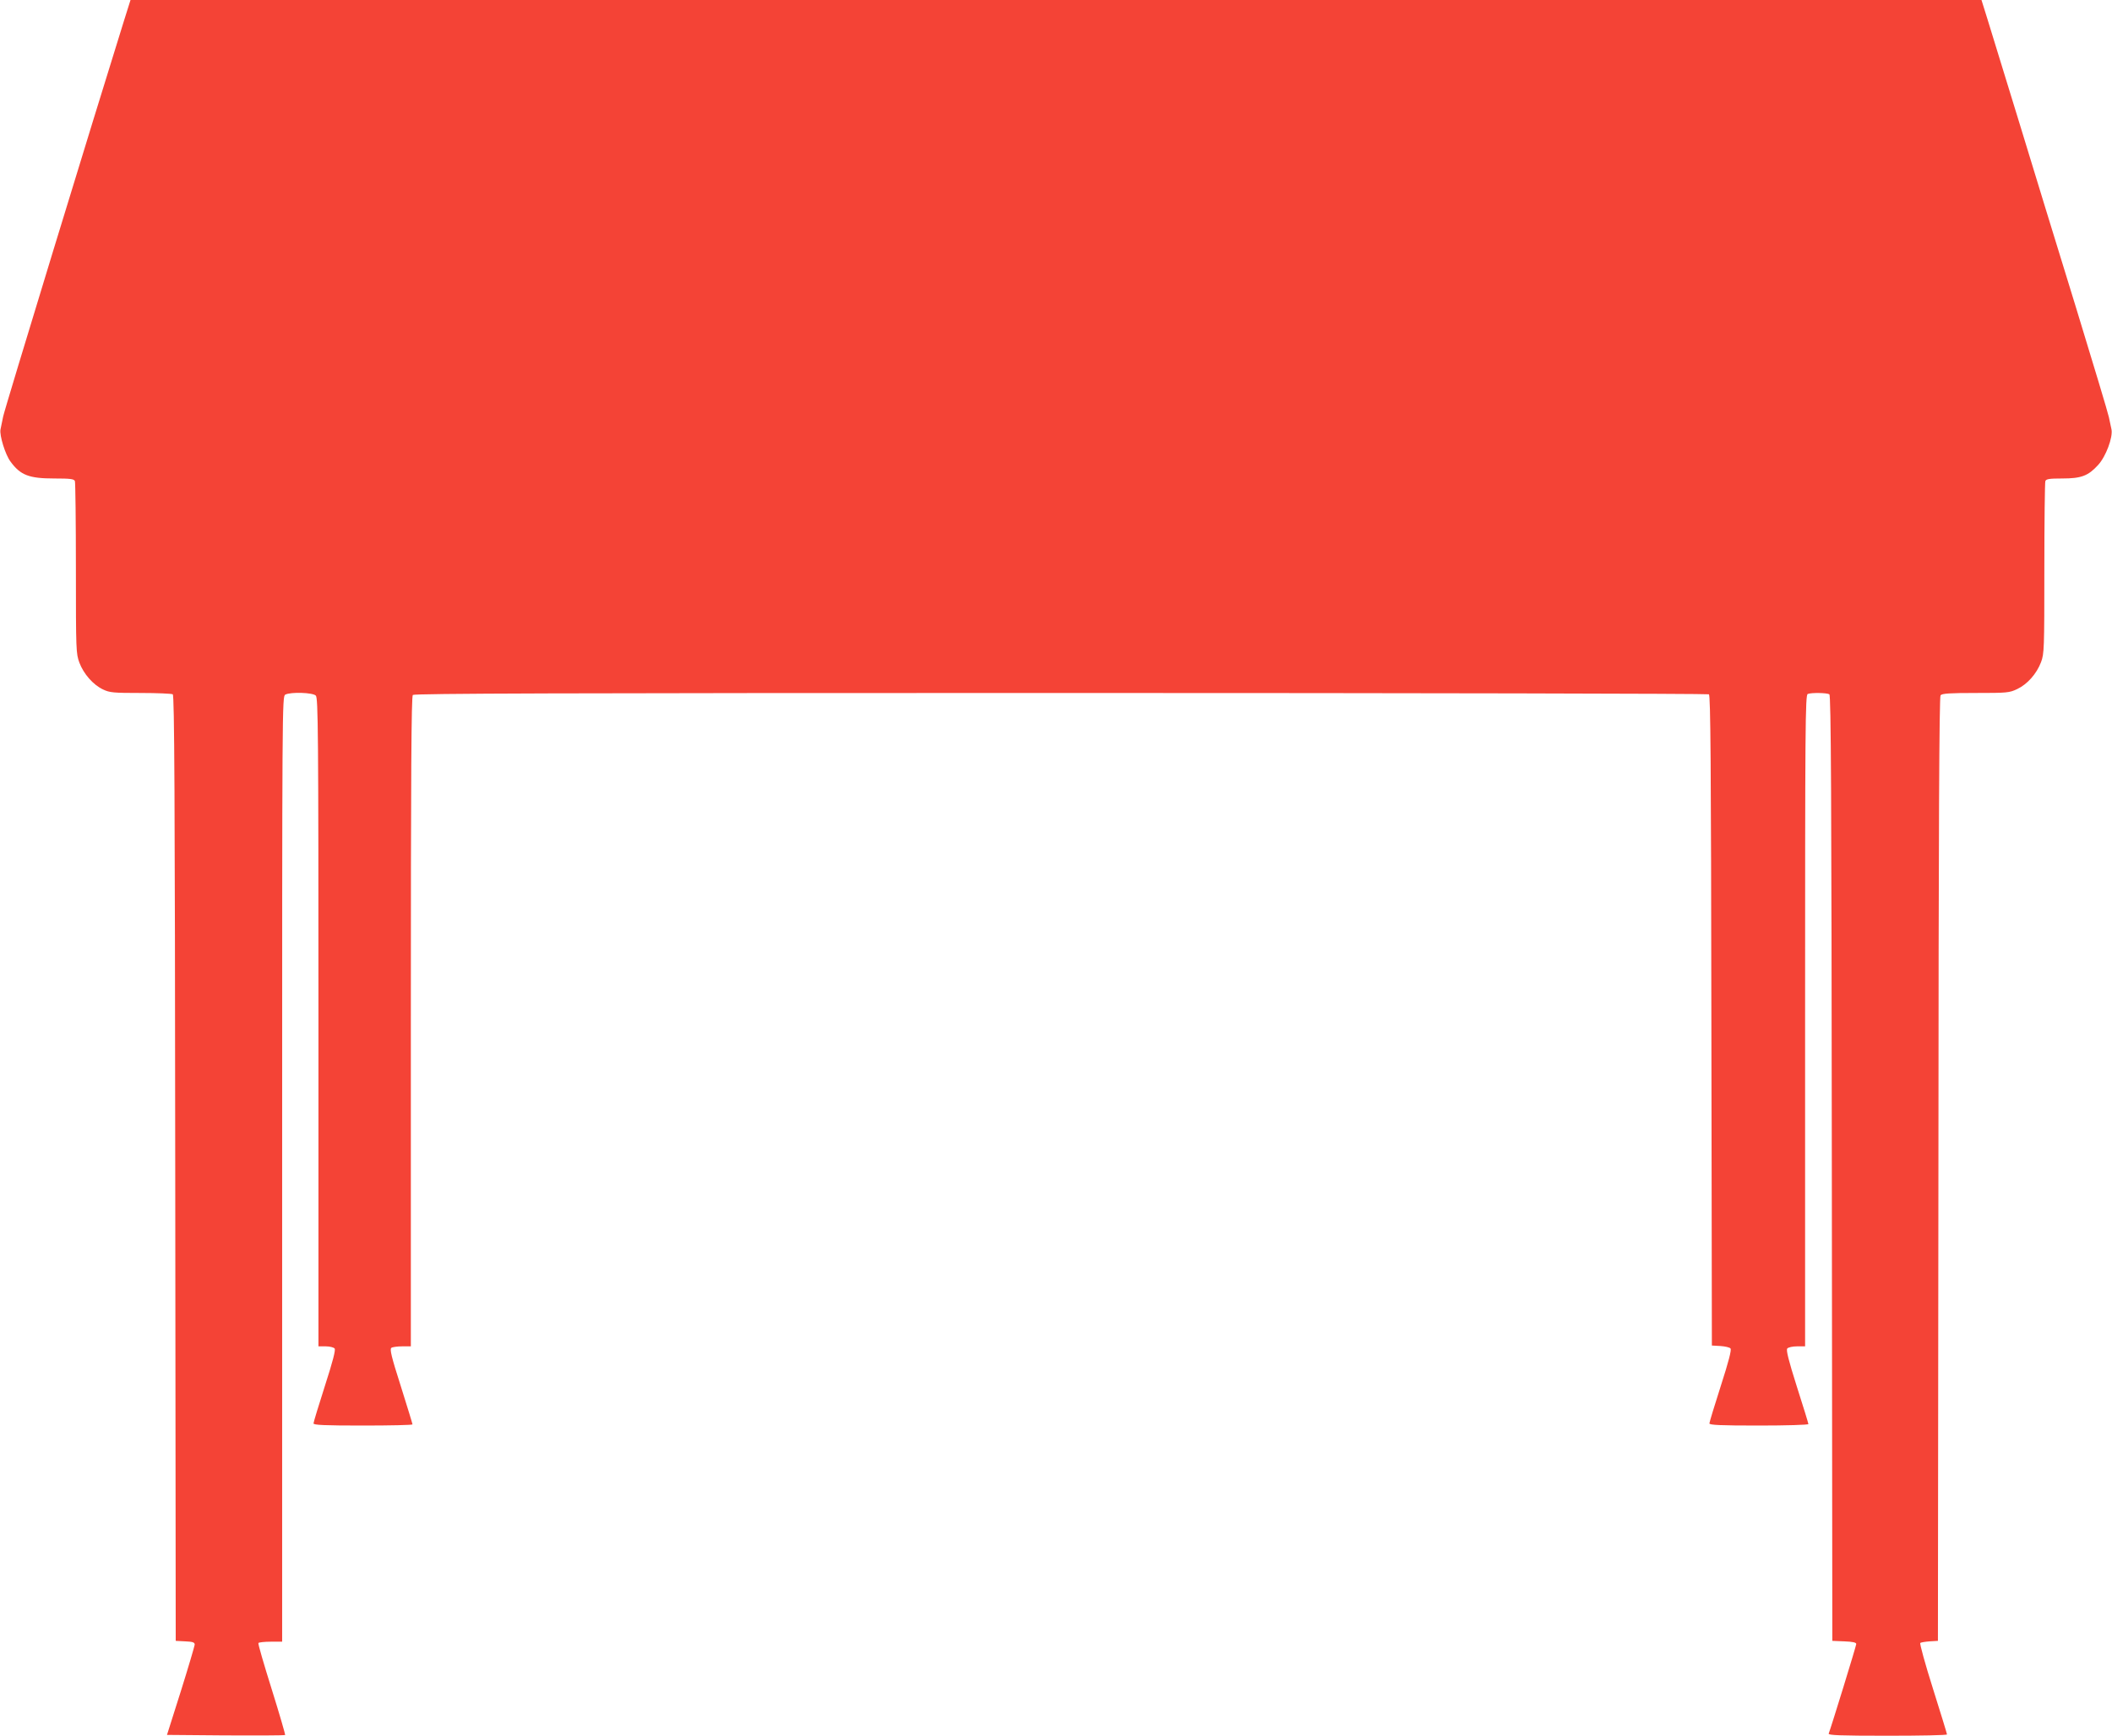 <?xml version="1.0" standalone="no"?>
<!DOCTYPE svg PUBLIC "-//W3C//DTD SVG 20010904//EN"
 "http://www.w3.org/TR/2001/REC-SVG-20010904/DTD/svg10.dtd">
<svg version="1.0" xmlns="http://www.w3.org/2000/svg"
 width="1280pt" height="1052pt" viewBox="0 0 1280 1052"
 preserveAspectRatio="xMidYMid meet">
<g transform="translate(0,1052) scale(0.1,-0.1)"
fill="#f44336" stroke="none">
<path d="M751 10393 c-171 -547 -725 -2358 -732 -2398 -6 -27 -13 -63 -16 -78
-7 -35 29 -153 61 -195 60 -82 112 -102 265 -102 99 0 120 -3 125 -16 3 -9 6
-247 6 -529 0 -501 1 -516 21 -571 26 -69 84 -135 144 -163 40 -19 63 -21 227
-21 101 0 189 -4 195 -8 10 -7 13 -596 15 -2873 l3 -2864 58 -3 c46 -2 57 -6
57 -20 -1 -9 -38 -136 -84 -282 l-84 -265 355 -3 c196 -1 358 0 361 2 2 3 -34
127 -81 277 -47 150 -84 276 -81 281 3 4 36 8 75 8 l69 0 0 2865 c0 2822 0
2864 19 2875 32 17 167 13 185 -6 14 -14 16 -207 16 -1980 l0 -1964 44 0 c24
0 48 -6 54 -13 7 -8 -10 -75 -59 -227 -38 -118 -69 -221 -69 -227 0 -10 67
-13 300 -13 165 0 300 3 300 7 0 4 -32 108 -71 232 -57 178 -68 225 -57 232 7
5 37 9 66 9 l52 0 0 1968 c0 1517 3 1971 12 1980 9 9 895 12 3927 12 2154 0
3922 -4 3928 -8 10 -7 13 -417 15 -1978 l3 -1969 52 -3 c28 -2 56 -8 61 -15 7
-8 -11 -78 -59 -227 -38 -118 -69 -221 -69 -227 0 -10 67 -13 300 -13 165 0
300 4 300 9 0 4 -31 106 -70 227 -51 161 -66 222 -58 231 6 7 32 13 59 13 l49
0 0 1974 c0 1791 1 1974 16 1980 23 9 117 7 131 -2 10 -7 13 -596 15 -2873 l3
-2864 73 -3 c52 -2 72 -7 72 -16 0 -11 -150 -498 -167 -543 -4 -10 65 -13 356
-13 199 0 361 3 361 8 0 4 -38 128 -85 277 -47 148 -81 273 -77 277 4 4 30 8
57 10 l50 3 3 2859 c1 2093 5 2863 13 2872 9 11 56 14 213 14 190 0 204 1 252
24 61 29 117 92 144 163 19 51 20 78 20 568 0 282 3 520 6 529 5 13 24 16 103
16 115 0 157 16 217 82 47 51 90 167 81 215 -3 15 -10 49 -16 75 -5 25 -96
327 -201 670 -106 342 -261 850 -346 1128 -86 278 -171 556 -190 618 l-35 112
-5609 0 -5609 0 -40 -127z"/>
</g>
</svg>
